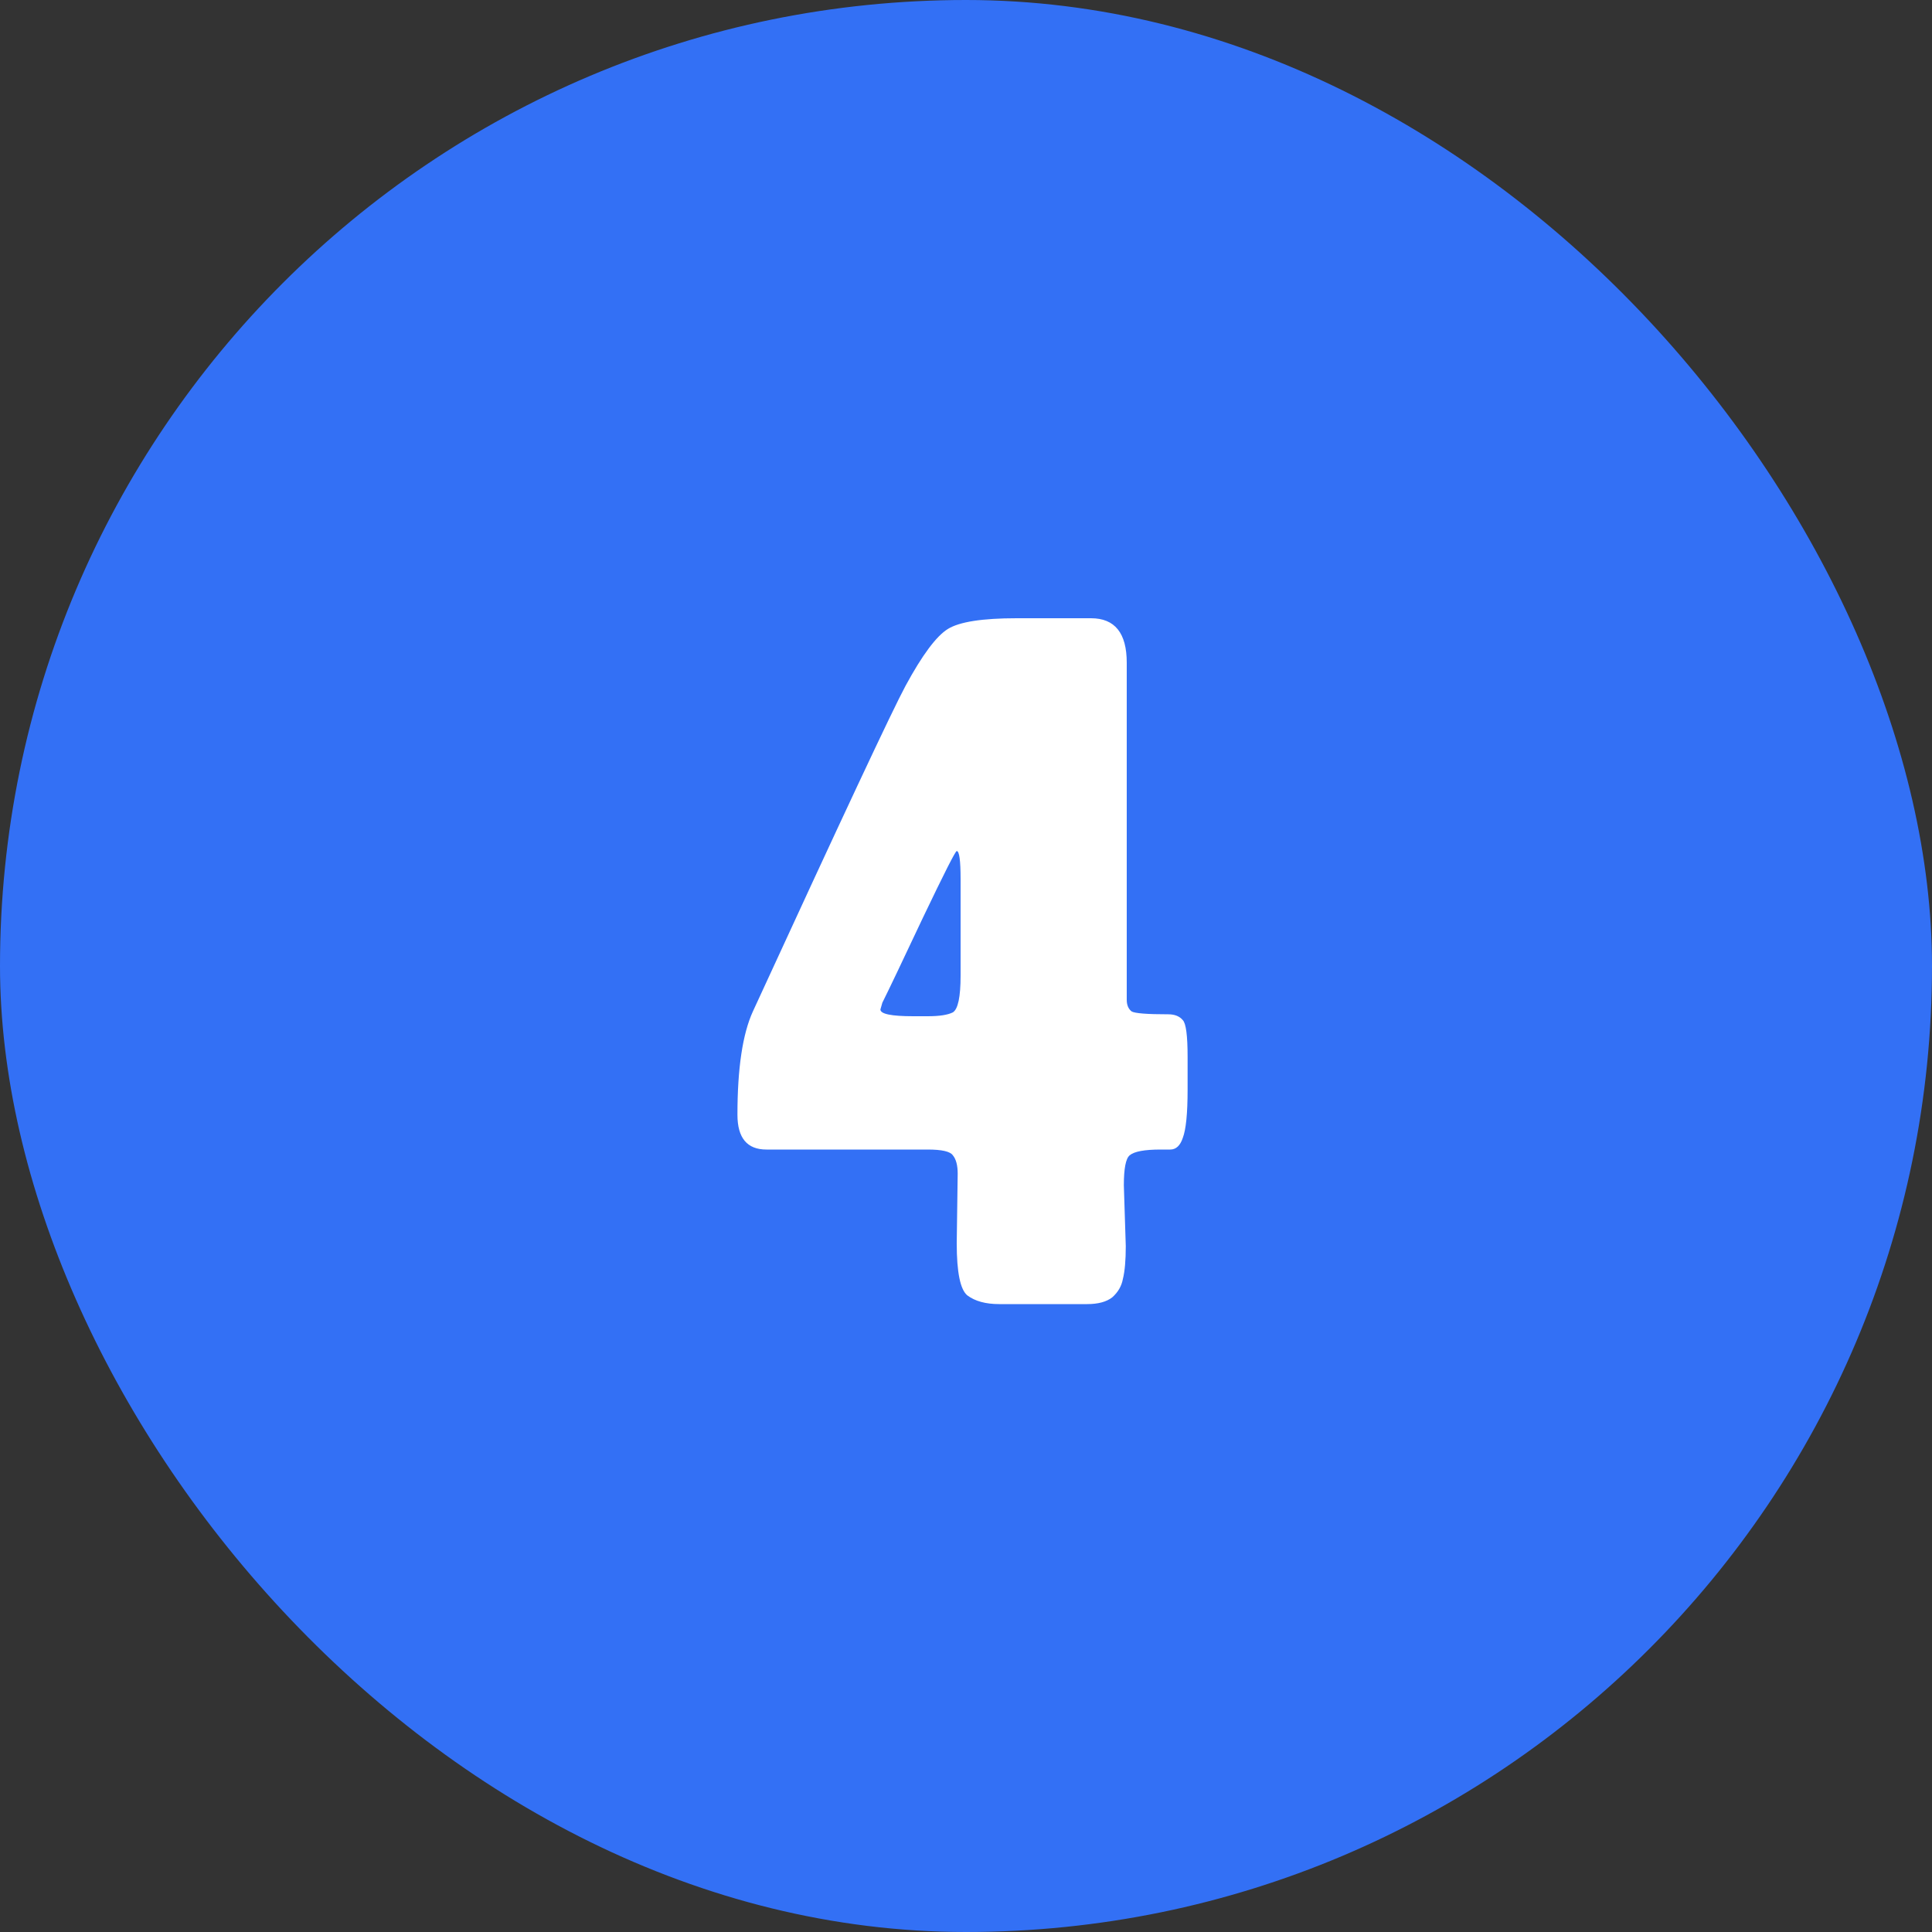 <svg xmlns="http://www.w3.org/2000/svg" width="80" height="80" viewBox="0 0 80 80" fill="none"><rect x="0" y="0" width="80" height="80" fill="#333333" stroke="none"/><rect width="80" height="80" rx="40" fill="#3370F5"></rect><path d="M38.416 47.6H31.736C30.936 47.6 30.536 47.12 30.536 46.16C30.536 44.24 30.749 42.813 31.176 41.88C34.856 33.88 36.962 29.387 37.496 28.4C38.189 27.12 38.776 26.333 39.256 26.04C39.736 25.747 40.682 25.6 42.096 25.6H45.176C46.162 25.6 46.656 26.213 46.656 27.44V41.4C46.656 41.613 46.722 41.773 46.856 41.88C46.989 41.96 47.496 42 48.376 42C48.642 42 48.842 42.08 48.976 42.24C49.109 42.373 49.176 42.88 49.176 43.76V45.12C49.176 46.107 49.109 46.773 48.976 47.12C48.869 47.44 48.696 47.6 48.456 47.6H48.056C47.389 47.6 46.962 47.68 46.776 47.84C46.616 47.973 46.536 48.387 46.536 49.08L46.616 51.6C46.616 52.187 46.576 52.64 46.496 52.96C46.442 53.253 46.296 53.507 46.056 53.72C45.816 53.907 45.469 54 45.016 54H41.376C40.816 54 40.376 53.88 40.056 53.64C39.762 53.4 39.616 52.68 39.616 51.48L39.656 48.6C39.656 48.253 39.589 48 39.456 47.84C39.349 47.68 39.002 47.6 38.416 47.6ZM39.776 39V36.4C39.776 35.627 39.722 35.24 39.616 35.24C39.562 35.24 39.096 36.16 38.216 38C37.362 39.813 36.802 40.987 36.536 41.52L36.456 41.8C36.456 41.987 36.909 42.08 37.816 42.08H38.416C38.896 42.08 39.242 42.027 39.456 41.92C39.669 41.787 39.776 41.28 39.776 40.4V39Z" fill="white"></path></svg>